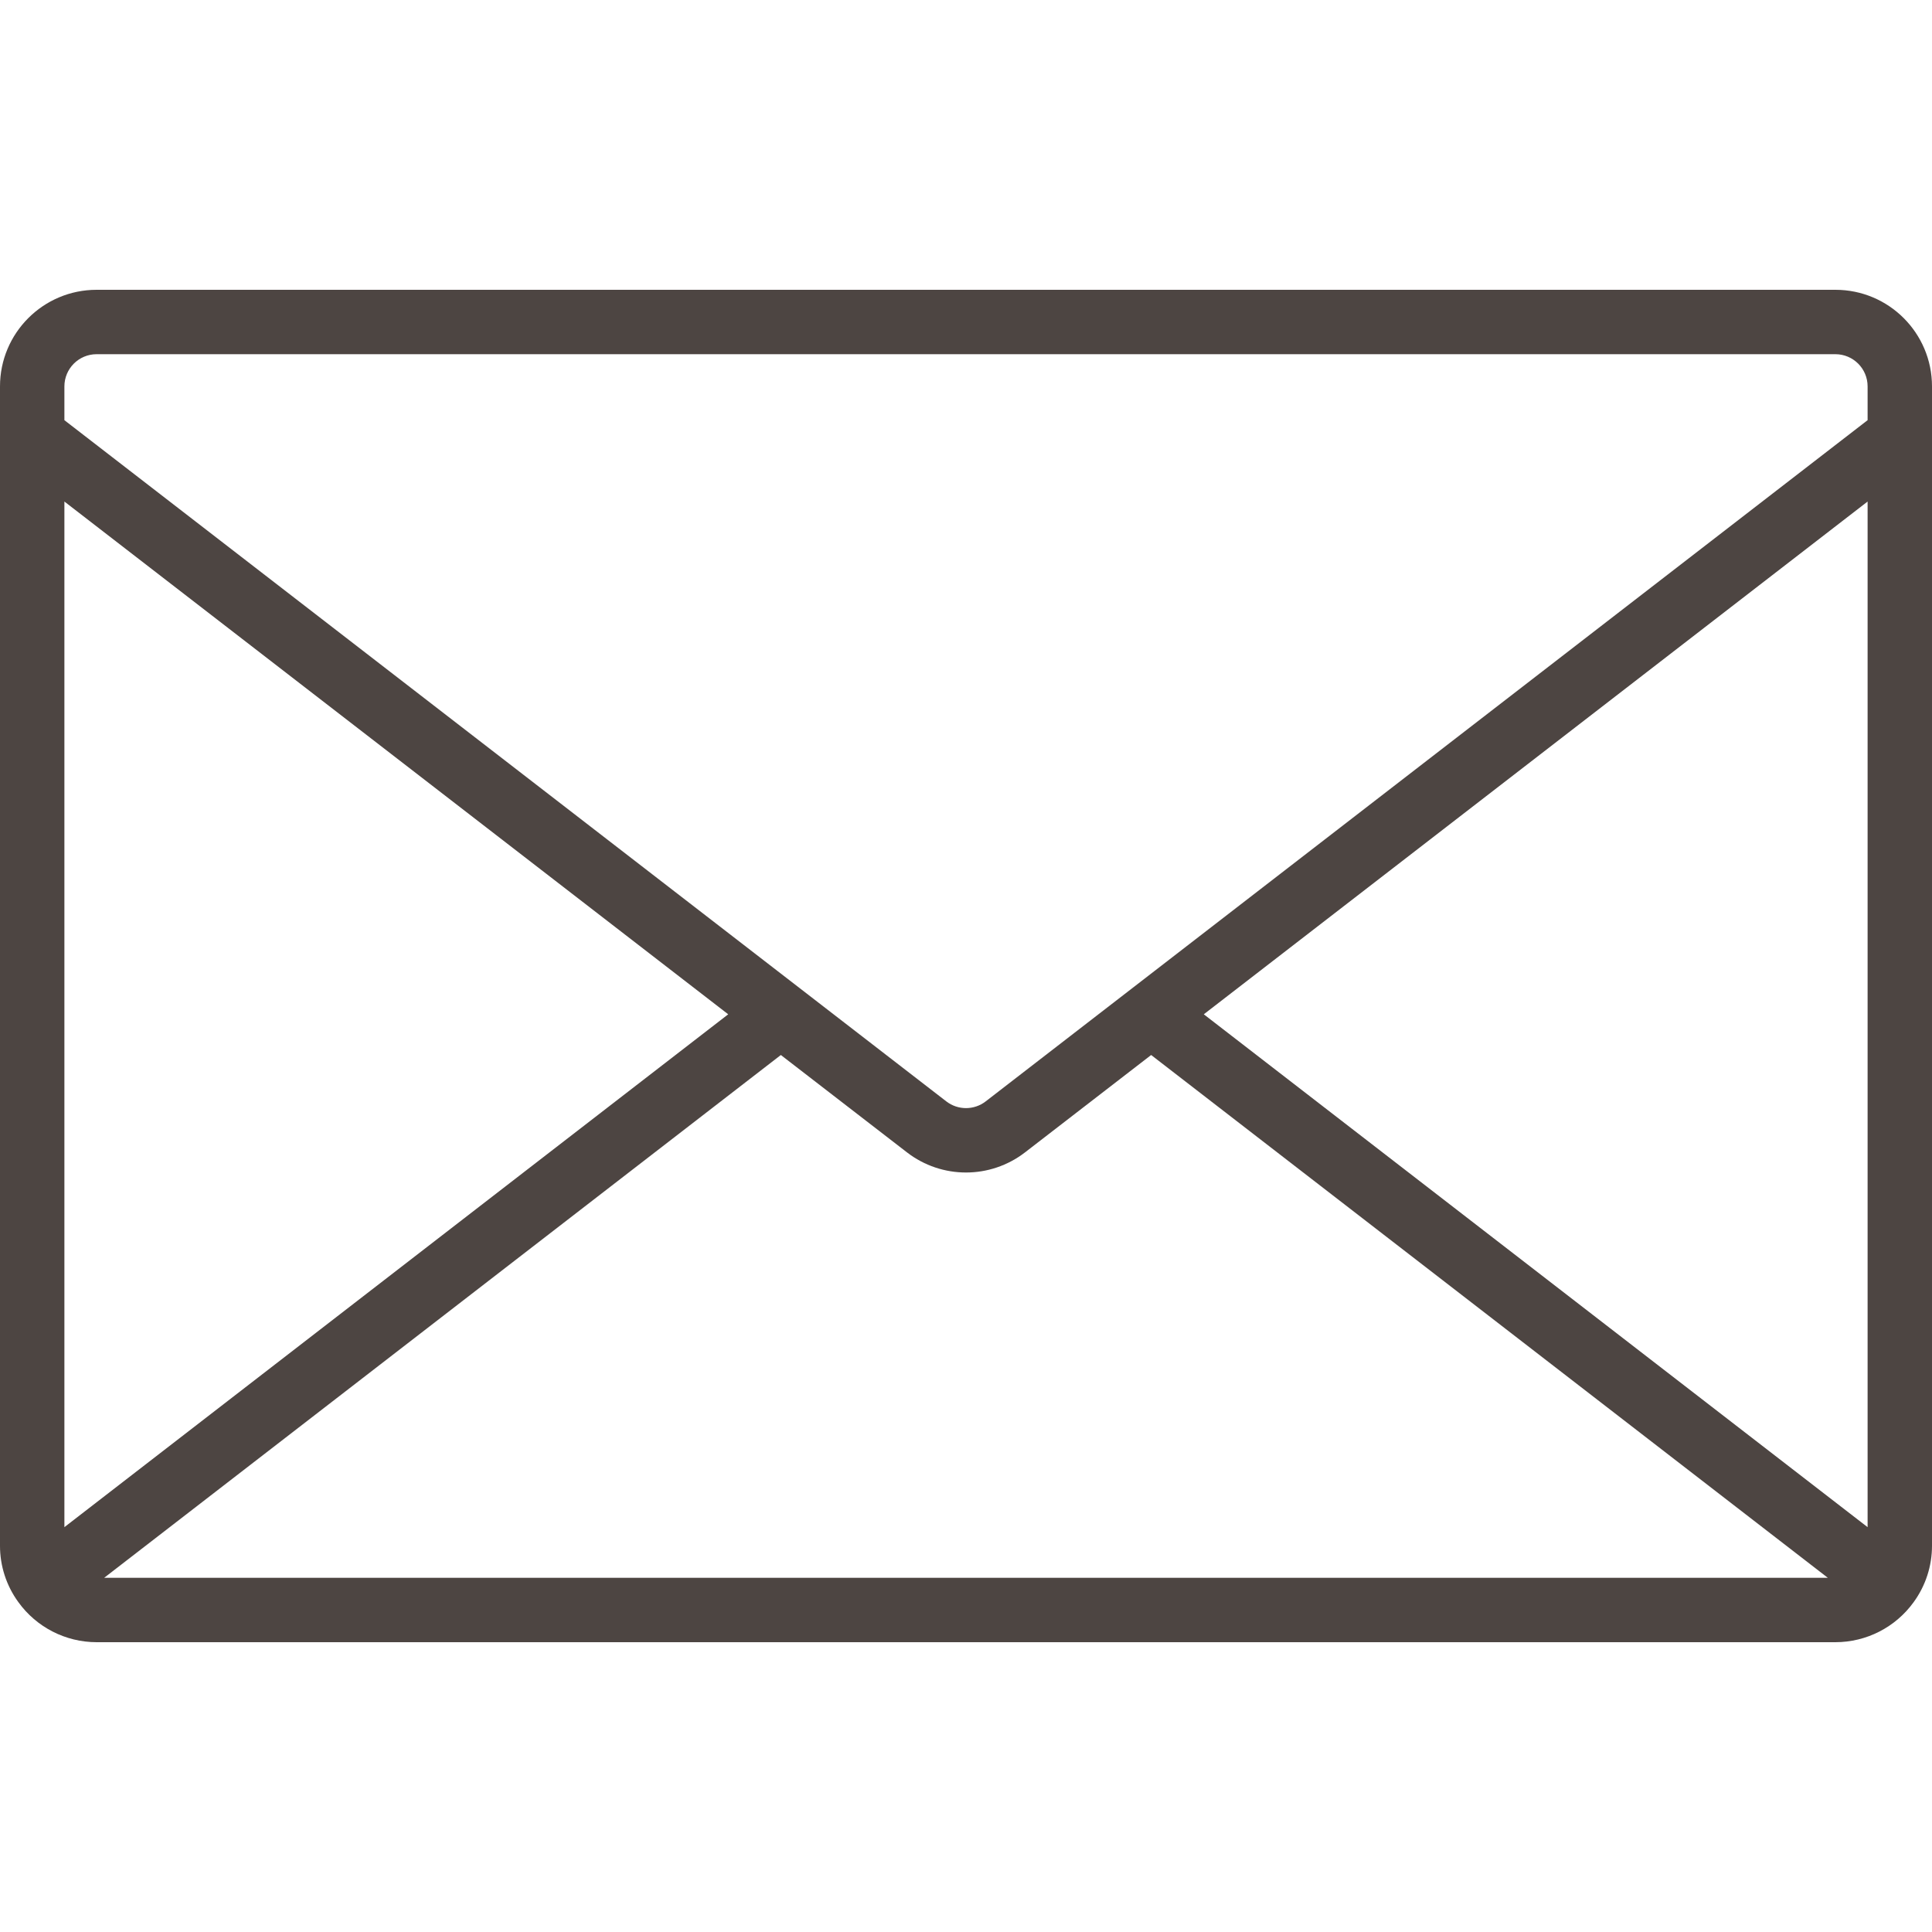 <?xml version="1.0" encoding="iso-8859-1"?>
<!-- Generator: Adobe Illustrator 19.0.0, SVG Export Plug-In . SVG Version: 6.00 Build 0)  -->
<svg version="1.1" id="Capa_1" xmlns="http://www.w3.org/2000/svg" xmlns:xlink="http://www.w3.org/1999/xlink" x="0px" y="0px"
	 viewBox="0 0 480 480" style="enable-background:new 0 0 480 480;" xml:space="preserve" fill="#4d4542">
<g>
	<g>
		<path d="M456,72H24C10.745,72,0,82.745,0,96v288c-0.015,5.043,1.579,9.959,4.552,14.032C9.058,404.285,16.293,407.993,24,408h432
			c7.696-0.005,14.922-3.7,19.432-9.936c2.98-4.083,4.581-9.009,4.568-14.064V96C480,82.745,469.255,72,456,72z M16,379.416V124.608
			L180.92,252L16,379.416z M25.88,392L194,262.112l31.336,24.192c8.639,6.668,20.689,6.668,29.328,0L286,262.112L454.12,392H25.88z
			 M464,379.416L299.08,252L464,124.608V379.416z M464,104.392L244.888,273.64c-2.88,2.223-6.896,2.223-9.776,0L16,104.392V96
			c0-4.418,3.582-8,8-8h432c4.418,0,8,3.582,8,8V104.392z"/>
	</g>
</g>
<g>
</g>
<g>
</g>
<g>
</g>
<g>
</g>
<g>
</g>
<g>
</g>
<g>
</g>
<g>
</g>
<g>
</g>
<g>
</g>
<g>
</g>
<g>
</g>
<g>
</g>
<g>
</g>
<g>
</g>
</svg>
